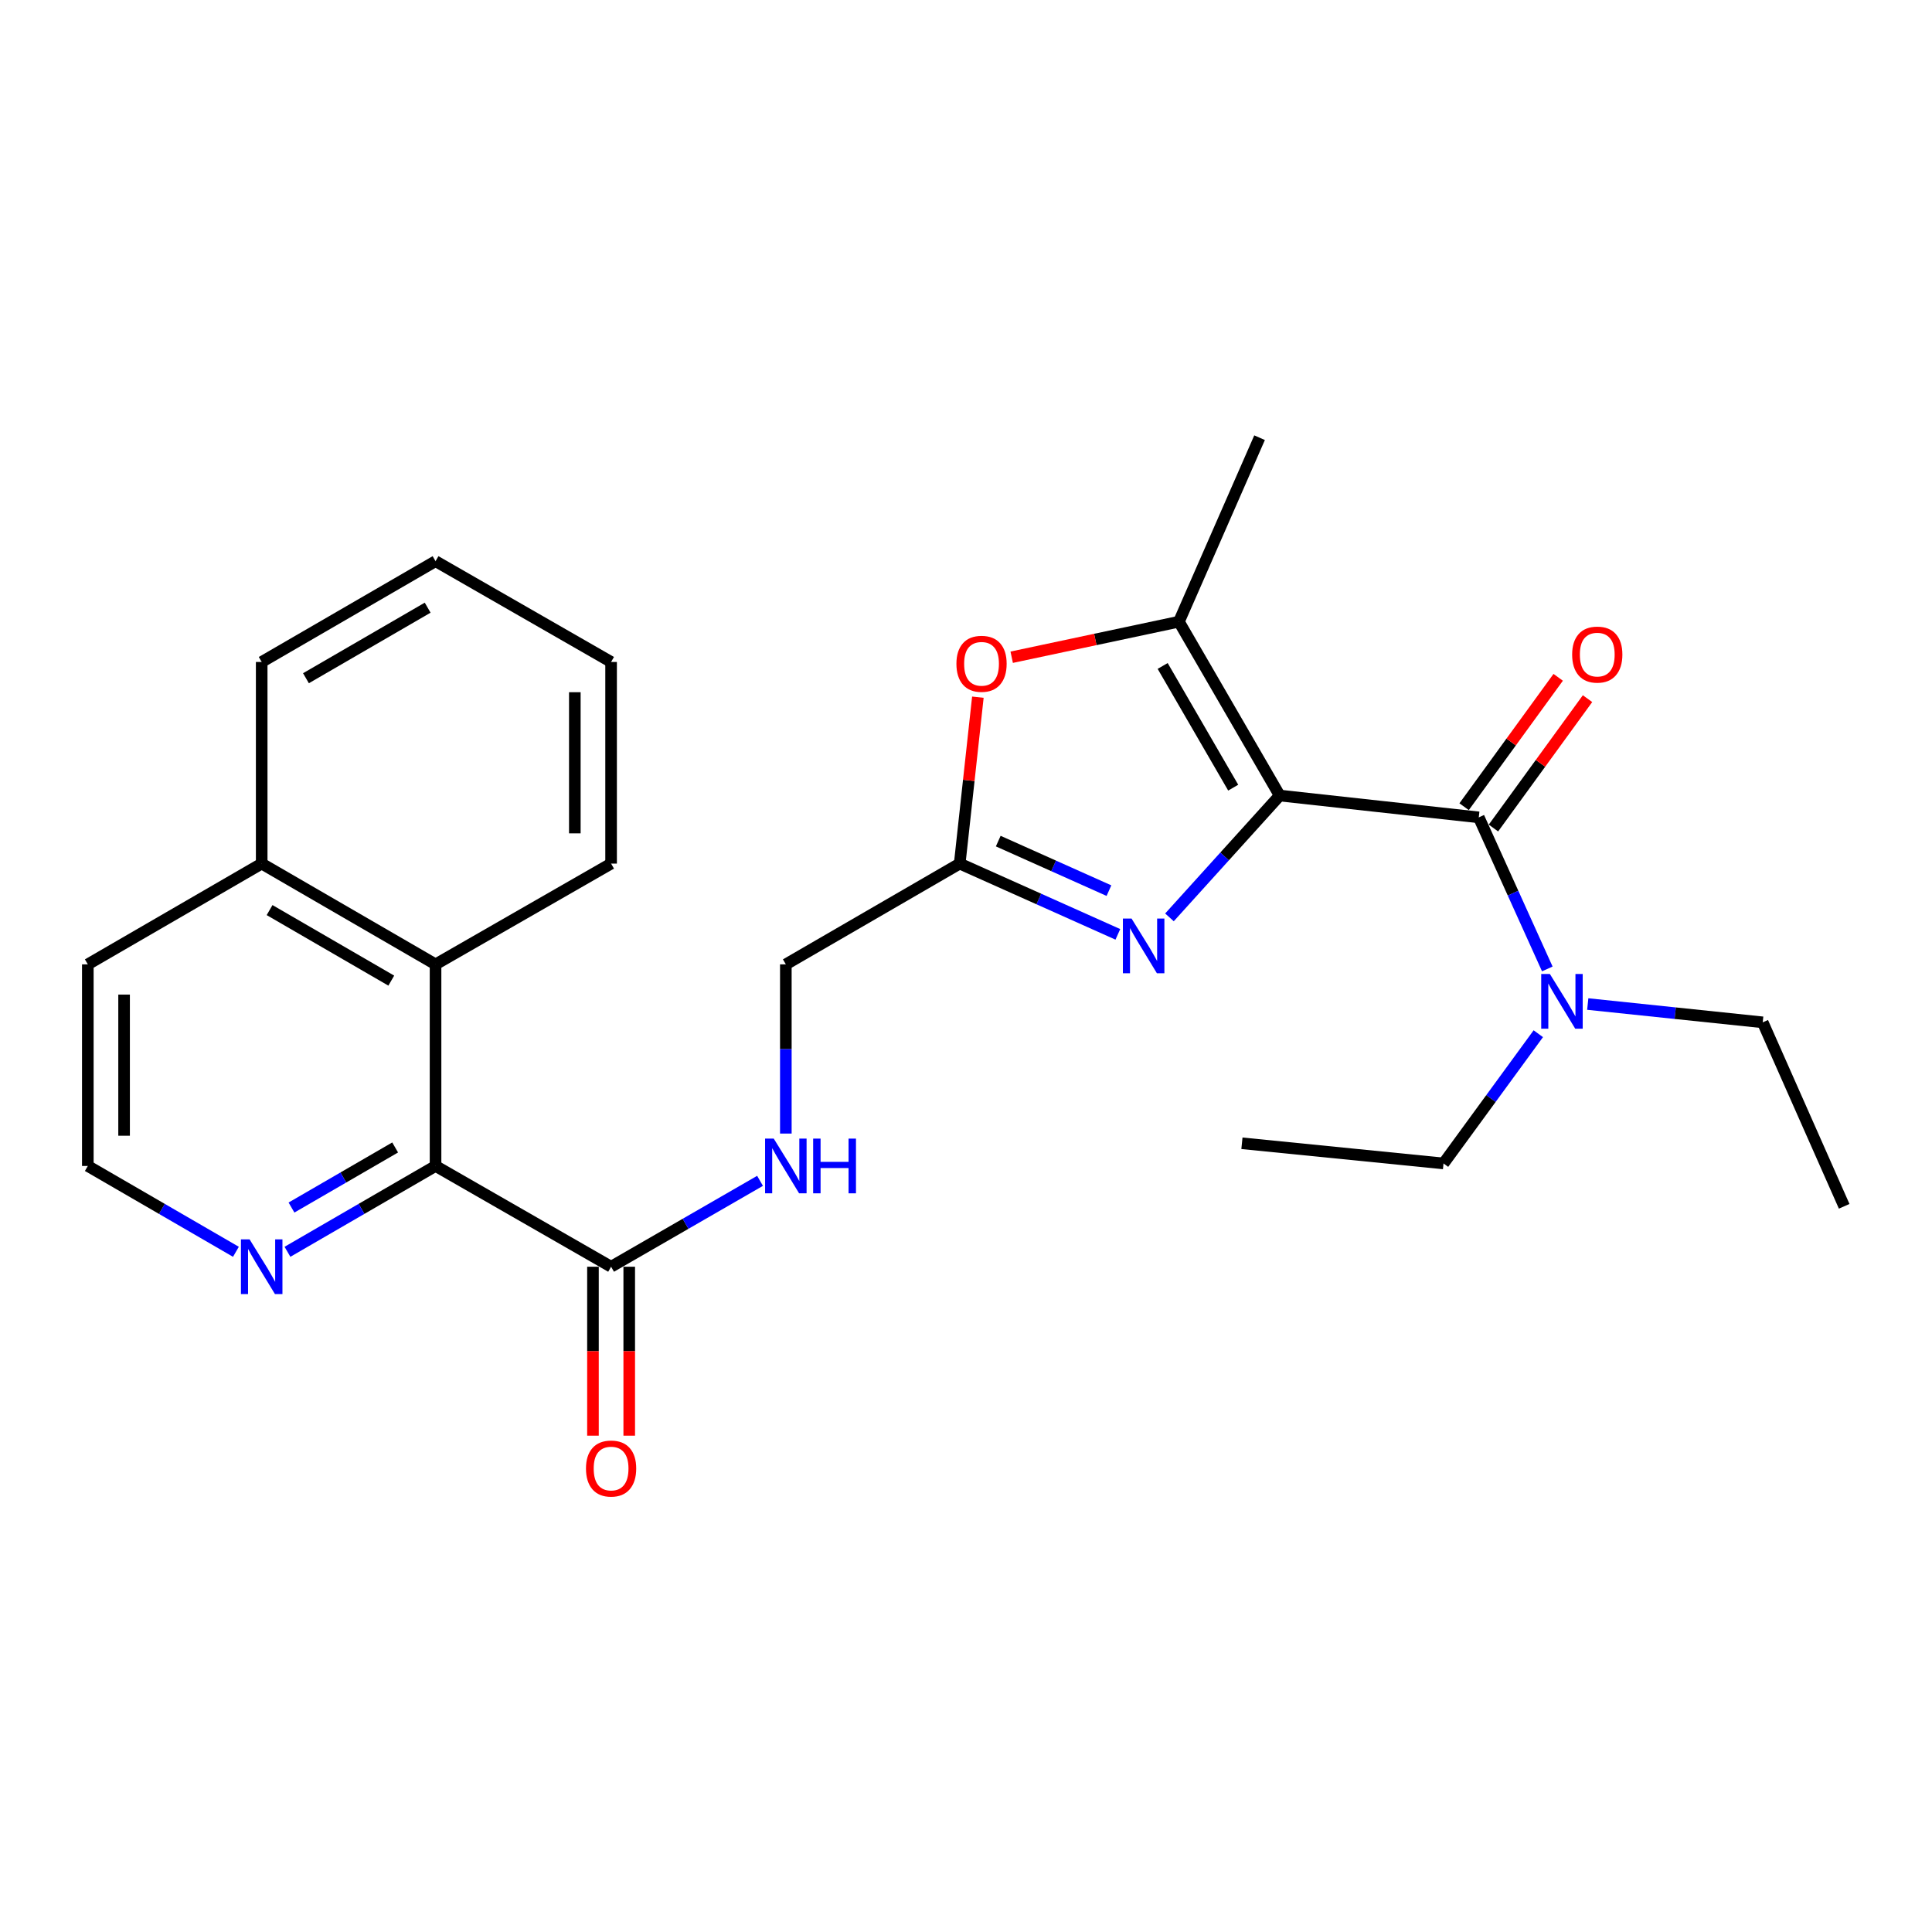 <?xml version='1.0' encoding='iso-8859-1'?>
<svg version='1.1' baseProfile='full'
              xmlns='http://www.w3.org/2000/svg'
                      xmlns:rdkit='http://www.rdkit.org/xml'
                      xmlns:xlink='http://www.w3.org/1999/xlink'
                  xml:space='preserve'
width='1000px' height='1000px' viewBox='0 0 1000 1000'>
<!-- END OF HEADER -->
<rect style='opacity:1.0;fill:#FFFFFF;stroke:none' width='1000' height='1000' x='0' y='0'> </rect>
<path class='bond-0' d='M 662.369,411.773 L 633.84,443.301' style='fill:none;fill-rule:evenodd;stroke:#000000;stroke-width:6px;stroke-linecap:butt;stroke-linejoin:miter;stroke-opacity:1' />
<path class='bond-0' d='M 633.84,443.301 L 605.312,474.83' style='fill:none;fill-rule:evenodd;stroke:#0000FF;stroke-width:6px;stroke-linecap:butt;stroke-linejoin:miter;stroke-opacity:1' />
<path class='bond-1' d='M 662.369,411.773 L 765.414,423.068' style='fill:none;fill-rule:evenodd;stroke:#000000;stroke-width:6px;stroke-linecap:butt;stroke-linejoin:miter;stroke-opacity:1' />
<path class='bond-2' d='M 662.369,411.773 L 610.21,321.786' style='fill:none;fill-rule:evenodd;stroke:#000000;stroke-width:6px;stroke-linecap:butt;stroke-linejoin:miter;stroke-opacity:1' />
<path class='bond-2' d='M 638.303,407.689 L 601.792,344.698' style='fill:none;fill-rule:evenodd;stroke:#000000;stroke-width:6px;stroke-linecap:butt;stroke-linejoin:miter;stroke-opacity:1' />
<path class='bond-3' d='M 578.6,483.625 L 537.673,465.31' style='fill:none;fill-rule:evenodd;stroke:#0000FF;stroke-width:6px;stroke-linecap:butt;stroke-linejoin:miter;stroke-opacity:1' />
<path class='bond-3' d='M 537.673,465.31 L 496.746,446.994' style='fill:none;fill-rule:evenodd;stroke:#000000;stroke-width:6px;stroke-linecap:butt;stroke-linejoin:miter;stroke-opacity:1' />
<path class='bond-3' d='M 573.991,460.995 L 545.342,448.174' style='fill:none;fill-rule:evenodd;stroke:#0000FF;stroke-width:6px;stroke-linecap:butt;stroke-linejoin:miter;stroke-opacity:1' />
<path class='bond-3' d='M 545.342,448.174 L 516.693,435.353' style='fill:none;fill-rule:evenodd;stroke:#000000;stroke-width:6px;stroke-linecap:butt;stroke-linejoin:miter;stroke-opacity:1' />
<path class='bond-10' d='M 765.414,423.068 L 783.149,462.293' style='fill:none;fill-rule:evenodd;stroke:#000000;stroke-width:6px;stroke-linecap:butt;stroke-linejoin:miter;stroke-opacity:1' />
<path class='bond-10' d='M 783.149,462.293 L 800.884,501.518' style='fill:none;fill-rule:evenodd;stroke:#0000FF;stroke-width:6px;stroke-linecap:butt;stroke-linejoin:miter;stroke-opacity:1' />
<path class='bond-11' d='M 773.006,428.589 L 797.354,395.105' style='fill:none;fill-rule:evenodd;stroke:#000000;stroke-width:6px;stroke-linecap:butt;stroke-linejoin:miter;stroke-opacity:1' />
<path class='bond-11' d='M 797.354,395.105 L 821.703,361.621' style='fill:none;fill-rule:evenodd;stroke:#FF0000;stroke-width:6px;stroke-linecap:butt;stroke-linejoin:miter;stroke-opacity:1' />
<path class='bond-11' d='M 757.822,417.547 L 782.171,384.064' style='fill:none;fill-rule:evenodd;stroke:#000000;stroke-width:6px;stroke-linecap:butt;stroke-linejoin:miter;stroke-opacity:1' />
<path class='bond-11' d='M 782.171,384.064 L 806.52,350.58' style='fill:none;fill-rule:evenodd;stroke:#FF0000;stroke-width:6px;stroke-linecap:butt;stroke-linejoin:miter;stroke-opacity:1' />
<path class='bond-4' d='M 610.21,321.786 L 566.931,330.984' style='fill:none;fill-rule:evenodd;stroke:#000000;stroke-width:6px;stroke-linecap:butt;stroke-linejoin:miter;stroke-opacity:1' />
<path class='bond-4' d='M 566.931,330.984 L 523.653,340.182' style='fill:none;fill-rule:evenodd;stroke:#FF0000;stroke-width:6px;stroke-linecap:butt;stroke-linejoin:miter;stroke-opacity:1' />
<path class='bond-16' d='M 610.21,321.786 L 651.95,226.552' style='fill:none;fill-rule:evenodd;stroke:#000000;stroke-width:6px;stroke-linecap:butt;stroke-linejoin:miter;stroke-opacity:1' />
<path class='bond-13' d='M 496.746,446.994 L 406.748,499.152' style='fill:none;fill-rule:evenodd;stroke:#000000;stroke-width:6px;stroke-linecap:butt;stroke-linejoin:miter;stroke-opacity:1' />
<path class='bond-26' d='M 496.746,446.994 L 501.446,403.928' style='fill:none;fill-rule:evenodd;stroke:#000000;stroke-width:6px;stroke-linecap:butt;stroke-linejoin:miter;stroke-opacity:1' />
<path class='bond-26' d='M 501.446,403.928 L 506.146,360.863' style='fill:none;fill-rule:evenodd;stroke:#FF0000;stroke-width:6px;stroke-linecap:butt;stroke-linejoin:miter;stroke-opacity:1' />
<path class='bond-5' d='M 225.439,603.501 L 316.302,655.66' style='fill:none;fill-rule:evenodd;stroke:#000000;stroke-width:6px;stroke-linecap:butt;stroke-linejoin:miter;stroke-opacity:1' />
<path class='bond-7' d='M 225.439,603.501 L 225.439,499.152' style='fill:none;fill-rule:evenodd;stroke:#000000;stroke-width:6px;stroke-linecap:butt;stroke-linejoin:miter;stroke-opacity:1' />
<path class='bond-9' d='M 225.439,603.501 L 187.116,625.714' style='fill:none;fill-rule:evenodd;stroke:#000000;stroke-width:6px;stroke-linecap:butt;stroke-linejoin:miter;stroke-opacity:1' />
<path class='bond-9' d='M 187.116,625.714 L 148.792,647.928' style='fill:none;fill-rule:evenodd;stroke:#0000FF;stroke-width:6px;stroke-linecap:butt;stroke-linejoin:miter;stroke-opacity:1' />
<path class='bond-9' d='M 204.528,593.923 L 177.701,609.472' style='fill:none;fill-rule:evenodd;stroke:#000000;stroke-width:6px;stroke-linecap:butt;stroke-linejoin:miter;stroke-opacity:1' />
<path class='bond-9' d='M 177.701,609.472 L 150.875,625.021' style='fill:none;fill-rule:evenodd;stroke:#0000FF;stroke-width:6px;stroke-linecap:butt;stroke-linejoin:miter;stroke-opacity:1' />
<path class='bond-6' d='M 316.302,655.66 L 354.85,633.43' style='fill:none;fill-rule:evenodd;stroke:#000000;stroke-width:6px;stroke-linecap:butt;stroke-linejoin:miter;stroke-opacity:1' />
<path class='bond-6' d='M 354.85,633.43 L 393.398,611.2' style='fill:none;fill-rule:evenodd;stroke:#0000FF;stroke-width:6px;stroke-linecap:butt;stroke-linejoin:miter;stroke-opacity:1' />
<path class='bond-12' d='M 306.916,655.66 L 306.916,699.38' style='fill:none;fill-rule:evenodd;stroke:#000000;stroke-width:6px;stroke-linecap:butt;stroke-linejoin:miter;stroke-opacity:1' />
<path class='bond-12' d='M 306.916,699.38 L 306.916,743.1' style='fill:none;fill-rule:evenodd;stroke:#FF0000;stroke-width:6px;stroke-linecap:butt;stroke-linejoin:miter;stroke-opacity:1' />
<path class='bond-12' d='M 325.689,655.66 L 325.689,699.38' style='fill:none;fill-rule:evenodd;stroke:#000000;stroke-width:6px;stroke-linecap:butt;stroke-linejoin:miter;stroke-opacity:1' />
<path class='bond-12' d='M 325.689,699.38 L 325.689,743.1' style='fill:none;fill-rule:evenodd;stroke:#FF0000;stroke-width:6px;stroke-linecap:butt;stroke-linejoin:miter;stroke-opacity:1' />
<path class='bond-14' d='M 225.439,499.152 L 135.452,446.994' style='fill:none;fill-rule:evenodd;stroke:#000000;stroke-width:6px;stroke-linecap:butt;stroke-linejoin:miter;stroke-opacity:1' />
<path class='bond-14' d='M 202.527,507.571 L 139.536,471.06' style='fill:none;fill-rule:evenodd;stroke:#000000;stroke-width:6px;stroke-linecap:butt;stroke-linejoin:miter;stroke-opacity:1' />
<path class='bond-17' d='M 225.439,499.152 L 316.302,446.994' style='fill:none;fill-rule:evenodd;stroke:#000000;stroke-width:6px;stroke-linecap:butt;stroke-linejoin:miter;stroke-opacity:1' />
<path class='bond-8' d='M 406.748,586.732 L 406.748,542.942' style='fill:none;fill-rule:evenodd;stroke:#0000FF;stroke-width:6px;stroke-linecap:butt;stroke-linejoin:miter;stroke-opacity:1' />
<path class='bond-8' d='M 406.748,542.942 L 406.748,499.152' style='fill:none;fill-rule:evenodd;stroke:#000000;stroke-width:6px;stroke-linecap:butt;stroke-linejoin:miter;stroke-opacity:1' />
<path class='bond-15' d='M 122.112,647.928 L 83.783,625.715' style='fill:none;fill-rule:evenodd;stroke:#0000FF;stroke-width:6px;stroke-linecap:butt;stroke-linejoin:miter;stroke-opacity:1' />
<path class='bond-15' d='M 83.783,625.715 L 45.455,603.501' style='fill:none;fill-rule:evenodd;stroke:#000000;stroke-width:6px;stroke-linecap:butt;stroke-linejoin:miter;stroke-opacity:1' />
<path class='bond-18' d='M 821.82,519.687 L 867.099,524.423' style='fill:none;fill-rule:evenodd;stroke:#0000FF;stroke-width:6px;stroke-linecap:butt;stroke-linejoin:miter;stroke-opacity:1' />
<path class='bond-18' d='M 867.099,524.423 L 912.378,529.159' style='fill:none;fill-rule:evenodd;stroke:#000000;stroke-width:6px;stroke-linecap:butt;stroke-linejoin:miter;stroke-opacity:1' />
<path class='bond-19' d='M 796.224,535.049 L 771.693,568.623' style='fill:none;fill-rule:evenodd;stroke:#0000FF;stroke-width:6px;stroke-linecap:butt;stroke-linejoin:miter;stroke-opacity:1' />
<path class='bond-19' d='M 771.693,568.623 L 747.162,602.197' style='fill:none;fill-rule:evenodd;stroke:#000000;stroke-width:6px;stroke-linecap:butt;stroke-linejoin:miter;stroke-opacity:1' />
<path class='bond-21' d='M 135.452,446.994 L 135.452,342.634' style='fill:none;fill-rule:evenodd;stroke:#000000;stroke-width:6px;stroke-linecap:butt;stroke-linejoin:miter;stroke-opacity:1' />
<path class='bond-27' d='M 135.452,446.994 L 45.455,499.152' style='fill:none;fill-rule:evenodd;stroke:#000000;stroke-width:6px;stroke-linecap:butt;stroke-linejoin:miter;stroke-opacity:1' />
<path class='bond-20' d='M 45.455,603.501 L 45.455,499.152' style='fill:none;fill-rule:evenodd;stroke:#000000;stroke-width:6px;stroke-linecap:butt;stroke-linejoin:miter;stroke-opacity:1' />
<path class='bond-20' d='M 64.228,587.849 L 64.228,514.805' style='fill:none;fill-rule:evenodd;stroke:#000000;stroke-width:6px;stroke-linecap:butt;stroke-linejoin:miter;stroke-opacity:1' />
<path class='bond-24' d='M 316.302,446.994 L 316.302,342.634' style='fill:none;fill-rule:evenodd;stroke:#000000;stroke-width:6px;stroke-linecap:butt;stroke-linejoin:miter;stroke-opacity:1' />
<path class='bond-24' d='M 297.529,431.34 L 297.529,358.288' style='fill:none;fill-rule:evenodd;stroke:#000000;stroke-width:6px;stroke-linecap:butt;stroke-linejoin:miter;stroke-opacity:1' />
<path class='bond-22' d='M 912.378,529.159 L 954.545,624.381' style='fill:none;fill-rule:evenodd;stroke:#000000;stroke-width:6px;stroke-linecap:butt;stroke-linejoin:miter;stroke-opacity:1' />
<path class='bond-23' d='M 747.162,602.197 L 642.824,591.757' style='fill:none;fill-rule:evenodd;stroke:#000000;stroke-width:6px;stroke-linecap:butt;stroke-linejoin:miter;stroke-opacity:1' />
<path class='bond-28' d='M 135.452,342.634 L 225.439,290.465' style='fill:none;fill-rule:evenodd;stroke:#000000;stroke-width:6px;stroke-linecap:butt;stroke-linejoin:miter;stroke-opacity:1' />
<path class='bond-28' d='M 158.366,351.05 L 221.357,314.532' style='fill:none;fill-rule:evenodd;stroke:#000000;stroke-width:6px;stroke-linecap:butt;stroke-linejoin:miter;stroke-opacity:1' />
<path class='bond-25' d='M 316.302,342.634 L 225.439,290.465' style='fill:none;fill-rule:evenodd;stroke:#000000;stroke-width:6px;stroke-linecap:butt;stroke-linejoin:miter;stroke-opacity:1' />
<path  class='atom-1' d='M 585.688 475.439
L 594.968 490.439
Q 595.888 491.919, 597.368 494.599
Q 598.848 497.279, 598.928 497.439
L 598.928 475.439
L 602.688 475.439
L 602.688 503.759
L 598.808 503.759
L 588.848 487.359
Q 587.688 485.439, 586.448 483.239
Q 585.248 481.039, 584.888 480.359
L 584.888 503.759
L 581.208 503.759
L 581.208 475.439
L 585.688 475.439
' fill='#0000FF'/>
<path  class='atom-5' d='M 495.041 343.58
Q 495.041 336.78, 498.401 332.98
Q 501.761 329.18, 508.041 329.18
Q 514.321 329.18, 517.681 332.98
Q 521.041 336.78, 521.041 343.58
Q 521.041 350.46, 517.641 354.38
Q 514.241 358.26, 508.041 358.26
Q 501.801 358.26, 498.401 354.38
Q 495.041 350.5, 495.041 343.58
M 508.041 355.06
Q 512.361 355.06, 514.681 352.18
Q 517.041 349.26, 517.041 343.58
Q 517.041 338.02, 514.681 335.22
Q 512.361 332.38, 508.041 332.38
Q 503.721 332.38, 501.361 335.18
Q 499.041 337.98, 499.041 343.58
Q 499.041 349.3, 501.361 352.18
Q 503.721 355.06, 508.041 355.06
' fill='#FF0000'/>
<path  class='atom-9' d='M 400.488 589.341
L 409.768 604.341
Q 410.688 605.821, 412.168 608.501
Q 413.648 611.181, 413.728 611.341
L 413.728 589.341
L 417.488 589.341
L 417.488 617.661
L 413.608 617.661
L 403.648 601.261
Q 402.488 599.341, 401.248 597.141
Q 400.048 594.941, 399.688 594.261
L 399.688 617.661
L 396.008 617.661
L 396.008 589.341
L 400.488 589.341
' fill='#0000FF'/>
<path  class='atom-9' d='M 420.888 589.341
L 424.728 589.341
L 424.728 601.381
L 439.208 601.381
L 439.208 589.341
L 443.048 589.341
L 443.048 617.661
L 439.208 617.661
L 439.208 604.581
L 424.728 604.581
L 424.728 617.661
L 420.888 617.661
L 420.888 589.341
' fill='#0000FF'/>
<path  class='atom-10' d='M 129.192 641.5
L 138.472 656.5
Q 139.392 657.98, 140.872 660.66
Q 142.352 663.34, 142.432 663.5
L 142.432 641.5
L 146.192 641.5
L 146.192 669.82
L 142.312 669.82
L 132.352 653.42
Q 131.192 651.5, 129.952 649.3
Q 128.752 647.1, 128.392 646.42
L 128.392 669.82
L 124.712 669.82
L 124.712 641.5
L 129.192 641.5
' fill='#0000FF'/>
<path  class='atom-11' d='M 802.208 504.131
L 811.488 519.131
Q 812.408 520.611, 813.888 523.291
Q 815.368 525.971, 815.448 526.131
L 815.448 504.131
L 819.208 504.131
L 819.208 532.451
L 815.328 532.451
L 805.368 516.051
Q 804.208 514.131, 802.968 511.931
Q 801.768 509.731, 801.408 509.051
L 801.408 532.451
L 797.728 532.451
L 797.728 504.131
L 802.208 504.131
' fill='#0000FF'/>
<path  class='atom-12' d='M 813.74 338.814
Q 813.74 332.014, 817.1 328.214
Q 820.46 324.414, 826.74 324.414
Q 833.02 324.414, 836.38 328.214
Q 839.74 332.014, 839.74 338.814
Q 839.74 345.694, 836.34 349.614
Q 832.94 353.494, 826.74 353.494
Q 820.5 353.494, 817.1 349.614
Q 813.74 345.734, 813.74 338.814
M 826.74 350.294
Q 831.06 350.294, 833.38 347.414
Q 835.74 344.494, 835.74 338.814
Q 835.74 333.254, 833.38 330.454
Q 831.06 327.614, 826.74 327.614
Q 822.42 327.614, 820.06 330.414
Q 817.74 333.214, 817.74 338.814
Q 817.74 344.534, 820.06 347.414
Q 822.42 350.294, 826.74 350.294
' fill='#FF0000'/>
<path  class='atom-13' d='M 303.302 760.109
Q 303.302 753.309, 306.662 749.509
Q 310.022 745.709, 316.302 745.709
Q 322.582 745.709, 325.942 749.509
Q 329.302 753.309, 329.302 760.109
Q 329.302 766.989, 325.902 770.909
Q 322.502 774.789, 316.302 774.789
Q 310.062 774.789, 306.662 770.909
Q 303.302 767.029, 303.302 760.109
M 316.302 771.589
Q 320.622 771.589, 322.942 768.709
Q 325.302 765.789, 325.302 760.109
Q 325.302 754.549, 322.942 751.749
Q 320.622 748.909, 316.302 748.909
Q 311.982 748.909, 309.622 751.709
Q 307.302 754.509, 307.302 760.109
Q 307.302 765.829, 309.622 768.709
Q 311.982 771.589, 316.302 771.589
' fill='#FF0000'/>
</svg>
